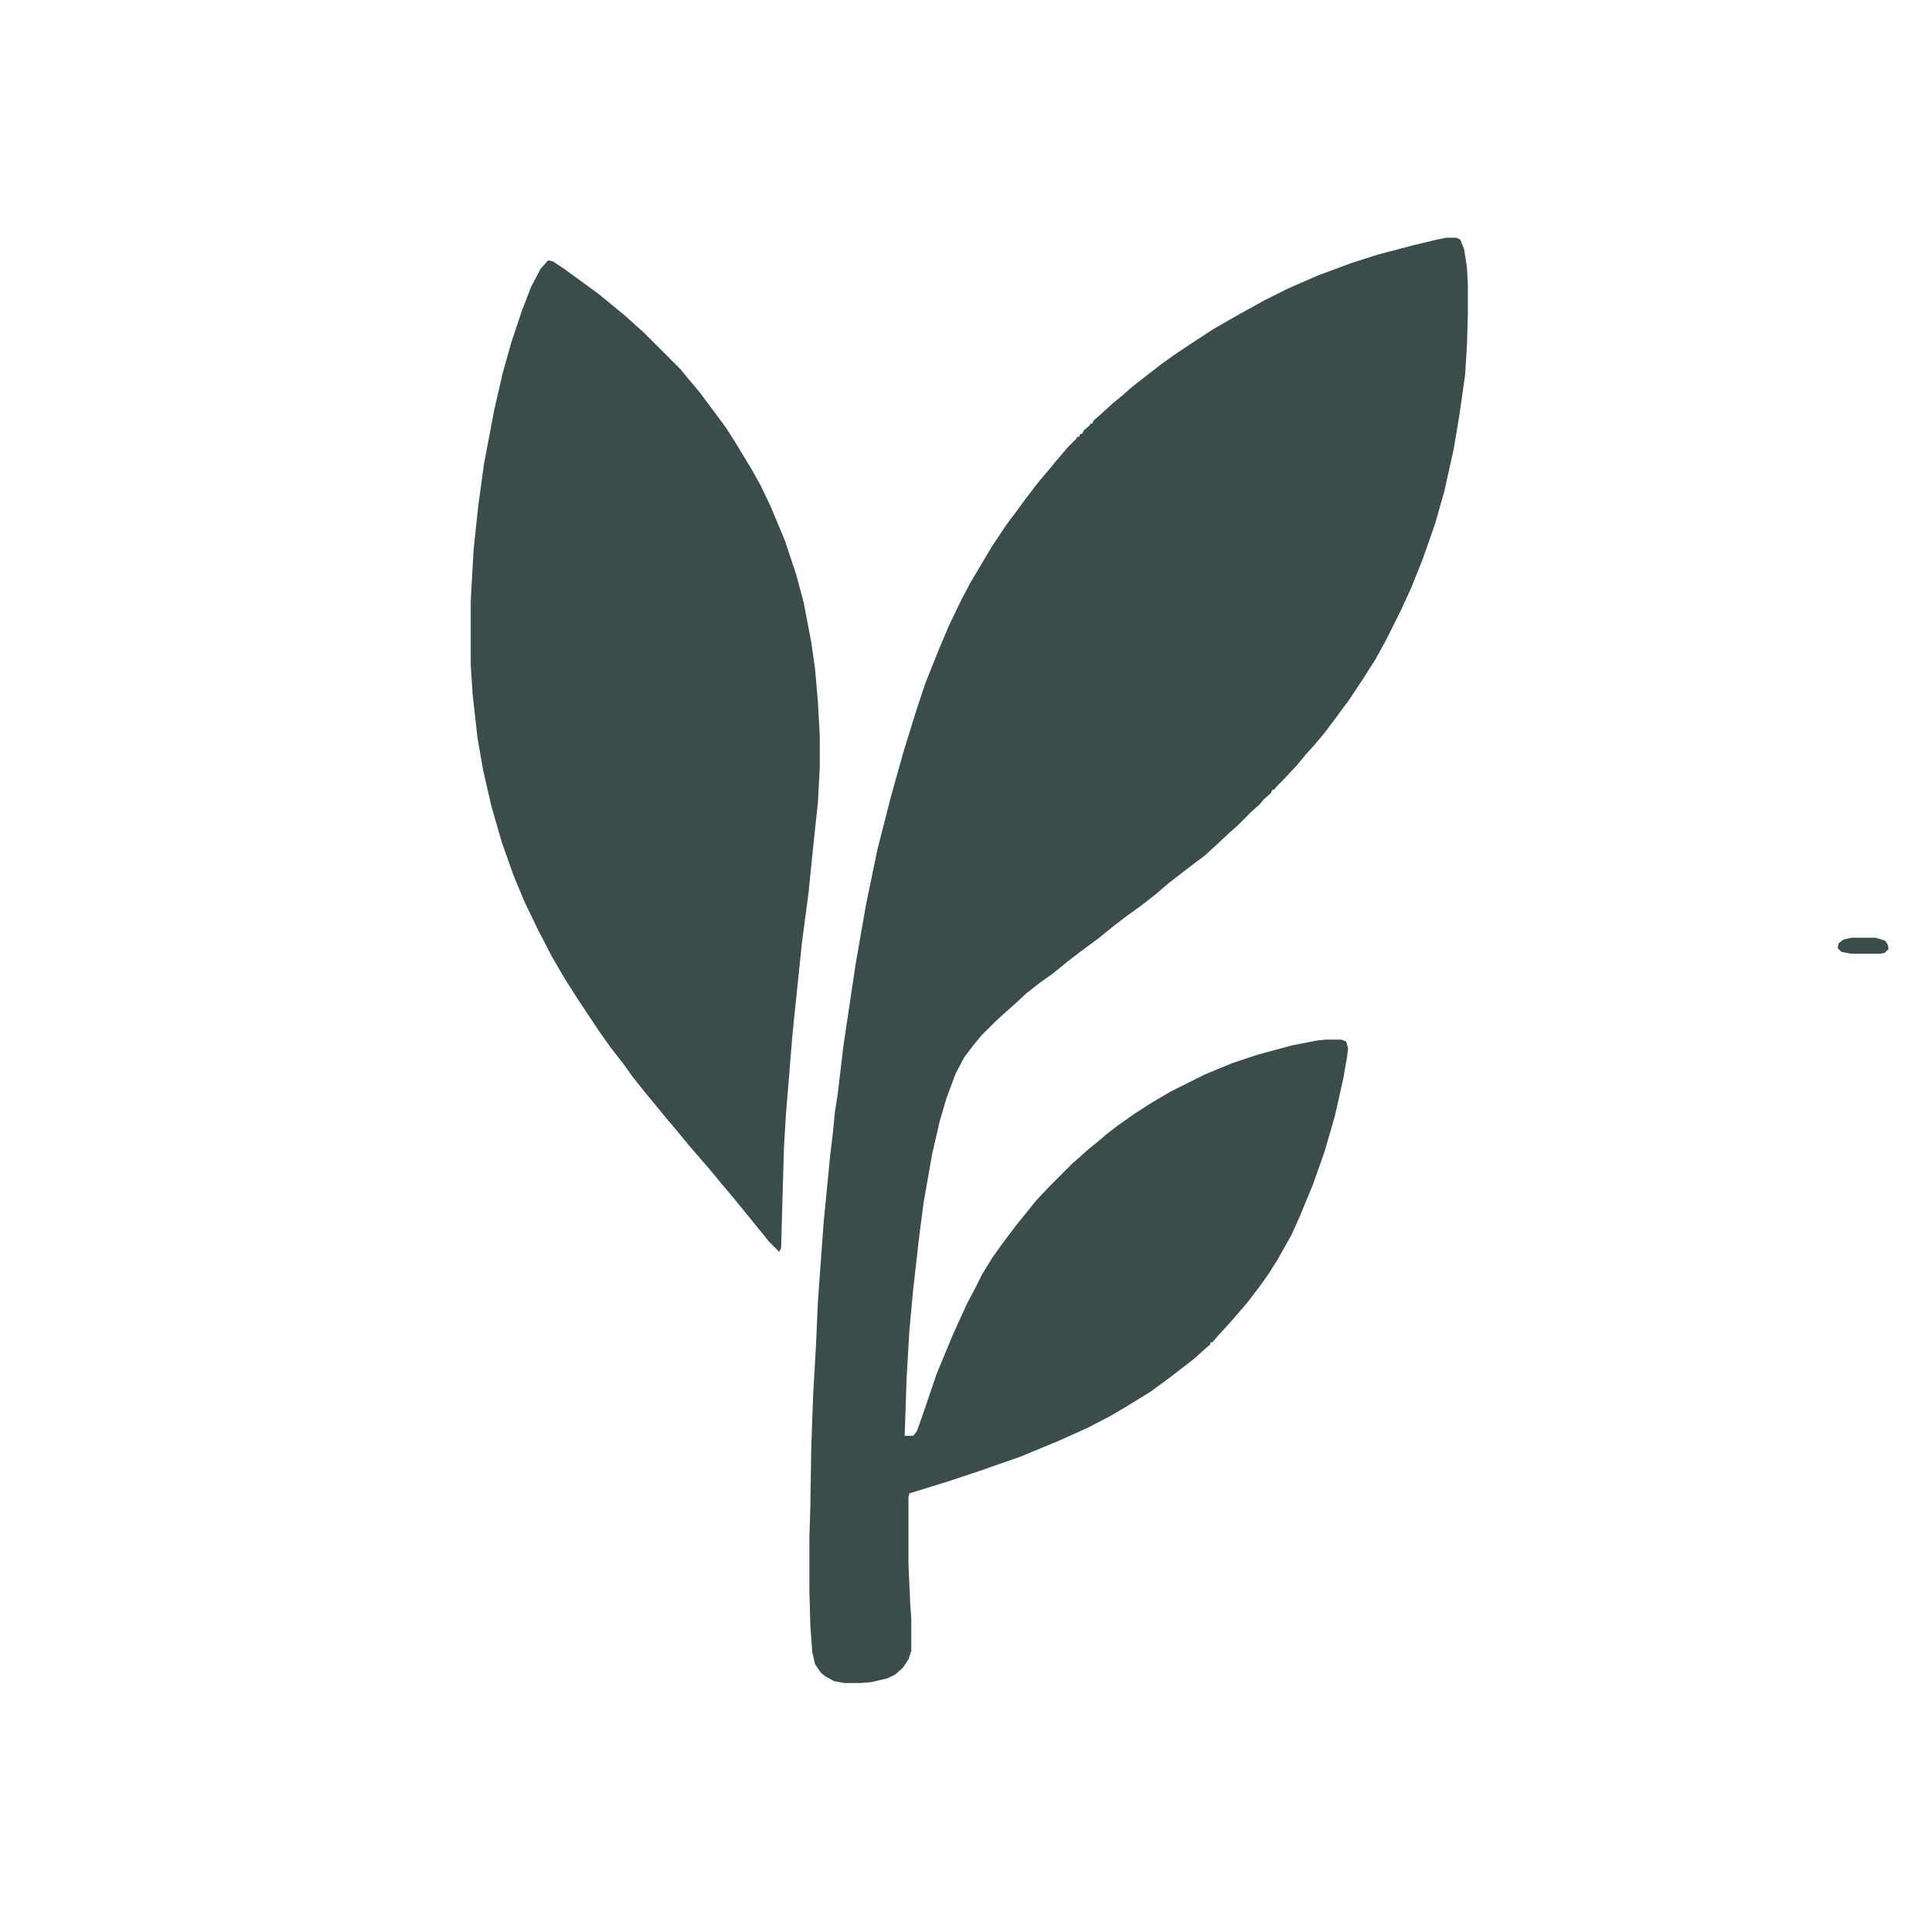 <?xml version="1.0" encoding="UTF-8"?>
<svg version="1.1" viewBox="0 0 2048 2048" width="180" height="180" xmlns="http://www.w3.org/2000/svg">
<path transform="translate(1533,252)" d="m0 0h11l4 2 4 10 3 19 1 19v31l-1 34-2 31-6 42-6 36-10 45-10 35-13 37-12 30-11 24-16 32-11 20-14 22-14 21-14 19-12 16-11 13-9 10-9 11-15 16-7 7-2 3h-2l-2 4-7 6-5 6-8 7-15 15-8 7-16 15-11 10-12 9-26 20-14 12-14 11-18 13-13 10-16 13-19 14-13 10-16 13-14 10-14 11-13 12-8 7-12 11-15 15-9 11-9 12-9 17-10 27-7 24-8 35-9 51-5 39-6 53-4 43-3 52-2 60h9l4-5 6-17 15-44 17-41 15-33 9-17 7-14 11-18 10-14 15-20 13-16 8-10 15-16 23-23 8-7 10-9 10-8 8-7 13-10 17-12 17-11 22-13 36-18 29-12 27-9 37-10 26-5 9-1h17l5 2 2 7-1 9-4 23-9 40-11 38-12 34-14 34-9 20-14 25-10 16-10 14-13 17-12 14-7 8-11 12-7 8h-2v2l-8 7-10 9-26 20-19 14-26 16-17 10-23 12-31 14-41 17-43 15-36 12-39 12-1 4v71l2 44 1 14v34l-3 9-6 9-8 7-8 4-17 4-11 1h-18l-11-2-9-5-5-4-6-9-3-13-2-28-1-37v-56l1-33 1-63 2-56 3-52 2-46 6-83 7-72 3-25 2-21 3-19 6-51 13-87 11-63 12-58 14-55 14-50 14-45 9-27 14-35 11-26 13-27 10-19 6-10 16-27 16-24 12-16 8-11 13-17 11-13 9-11 12-14 9-9 1-2h2l1-3h2l2-4 6-5 1-2h2l1-3 8-7 12-11 11-9 9-8 14-11 18-14 14-10 21-14 20-13 26-15 29-16 24-12 32-14 35-13 28-9 38-10 25-6z" fill="#3A4D4B"/>
<path transform="translate(581,276)" d="m0 0 5 1 12 8 18 13 19 14 11 9 17 14 11 10 8 7 39 39 9 11 11 13 15 20 14 19 12 19 15 25 9 16 11 23 15 36 12 36 8 30 8 42 4 28 3 35 2 36v33l-2 38-4 37-6 59-7 53-10 97-7 86-2 34-3 106-2 4-11-11-8-10-9-11-13-16-9-11-11-13-9-11-12-14-13-15-14-17-11-13-9-11-14-17-12-15-10-14-14-18-12-17-22-33-14-22-14-24-15-29-14-29-12-29-12-34-11-38-9-39-6-35-5-45-2-31v-68l3-54 5-47 6-44 11-58 9-39 9-32 11-33 10-26 10-19z" fill="#3A4D4B"/>
<path transform="translate(1963,994)" d="m0 0h25l10 3 3 4 1 5-4 4-5 1h-31l-10-2-4-4 1-5 5-4z" fill="#3A4D4B"/>
</svg>

